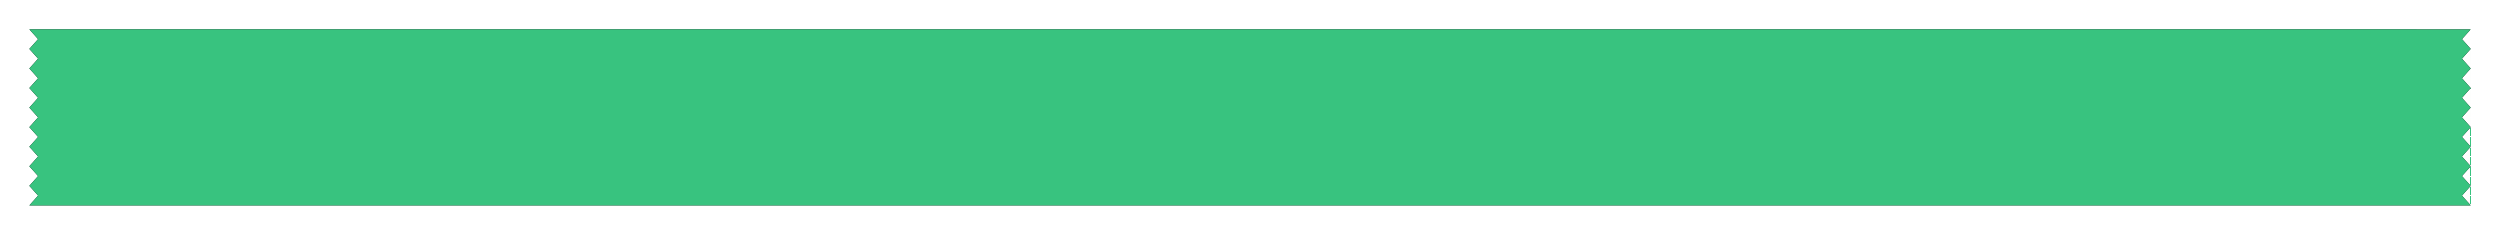 <?xml version="1.0" encoding="UTF-8"?>
<svg width="852px" height="80px" viewBox="0 0 852 80" version="1.1" xmlns="http://www.w3.org/2000/svg" xmlns:xlink="http://www.w3.org/1999/xlink">
    <title>Combined Shape</title>
    <defs>
        <path d="M832,53.333 L829.021,56.667 L832,60 L832,53.333 Z M832,46.667 L829.021,50 L832,53.333 L832,46.667 Z M832,40 L829.021,43.333 L832,46.667 L832,40 Z M832,33.333 L829.021,36.667 L832,40 L832,33.333 Z M832,26.667 L829.021,30 L832,33.333 L832,26.667 Z M832,20 L829.021,23.333 L832,26.667 L832,20 Z M832,13.333 L829.021,16.667 L832,20 L832,13.333 Z M832,6.667 L829.021,10 L832,13.333 L832,6.667 Z M2.979,3.333 L0,0 L831.992,0.008 L829.021,3.333 L832,6.667 L831.999,0.008 L832.001,60 L0.007,59.991 L2.979,56.667 L0,53.333 L2.979,50 L0,46.667 L2.979,43.333 L0,40 L2.979,36.667 L0,33.333 L2.979,30 L0,26.667 L2.979,23.333 L0,20 L2.979,16.667 L0,13.333 L2.979,10 L0,6.667 L2.979,3.333 Z" id="path-1"></path>
        <filter x="-1.8%" y="-25.0%" width="103.6%" height="150.0%" filterUnits="objectBoundingBox" id="filter-2">
            <feOffset dx="0" dy="0" in="SourceAlpha" result="shadowOffsetOuter1"></feOffset>
            <feGaussianBlur stdDeviation="5" in="shadowOffsetOuter1" result="shadowBlurOuter1"></feGaussianBlur>
            <feColorMatrix values="0 0 0 0 0   0 0 0 0 0   0 0 0 0 0  0 0 0 0.2 0" type="matrix" in="shadowBlurOuter1"></feColorMatrix>
        </filter>
    </defs>
    <g id="Page-1" stroke="none" stroke-width="1" fill="none" fill-rule="evenodd">
        <g id="Pricing-Copy-3" transform="translate(-438, -628)">
            <g id="Combined-Shape" transform="translate(448.007, 638)">
                <use fill="black" fill-opacity="1" filter="url(#filter-2)" xlink:href="#path-1"></use>
                <use fill="#38C37F" fill-rule="evenodd" xlink:href="#path-1"></use>
            </g>
        </g>
    </g>
</svg>